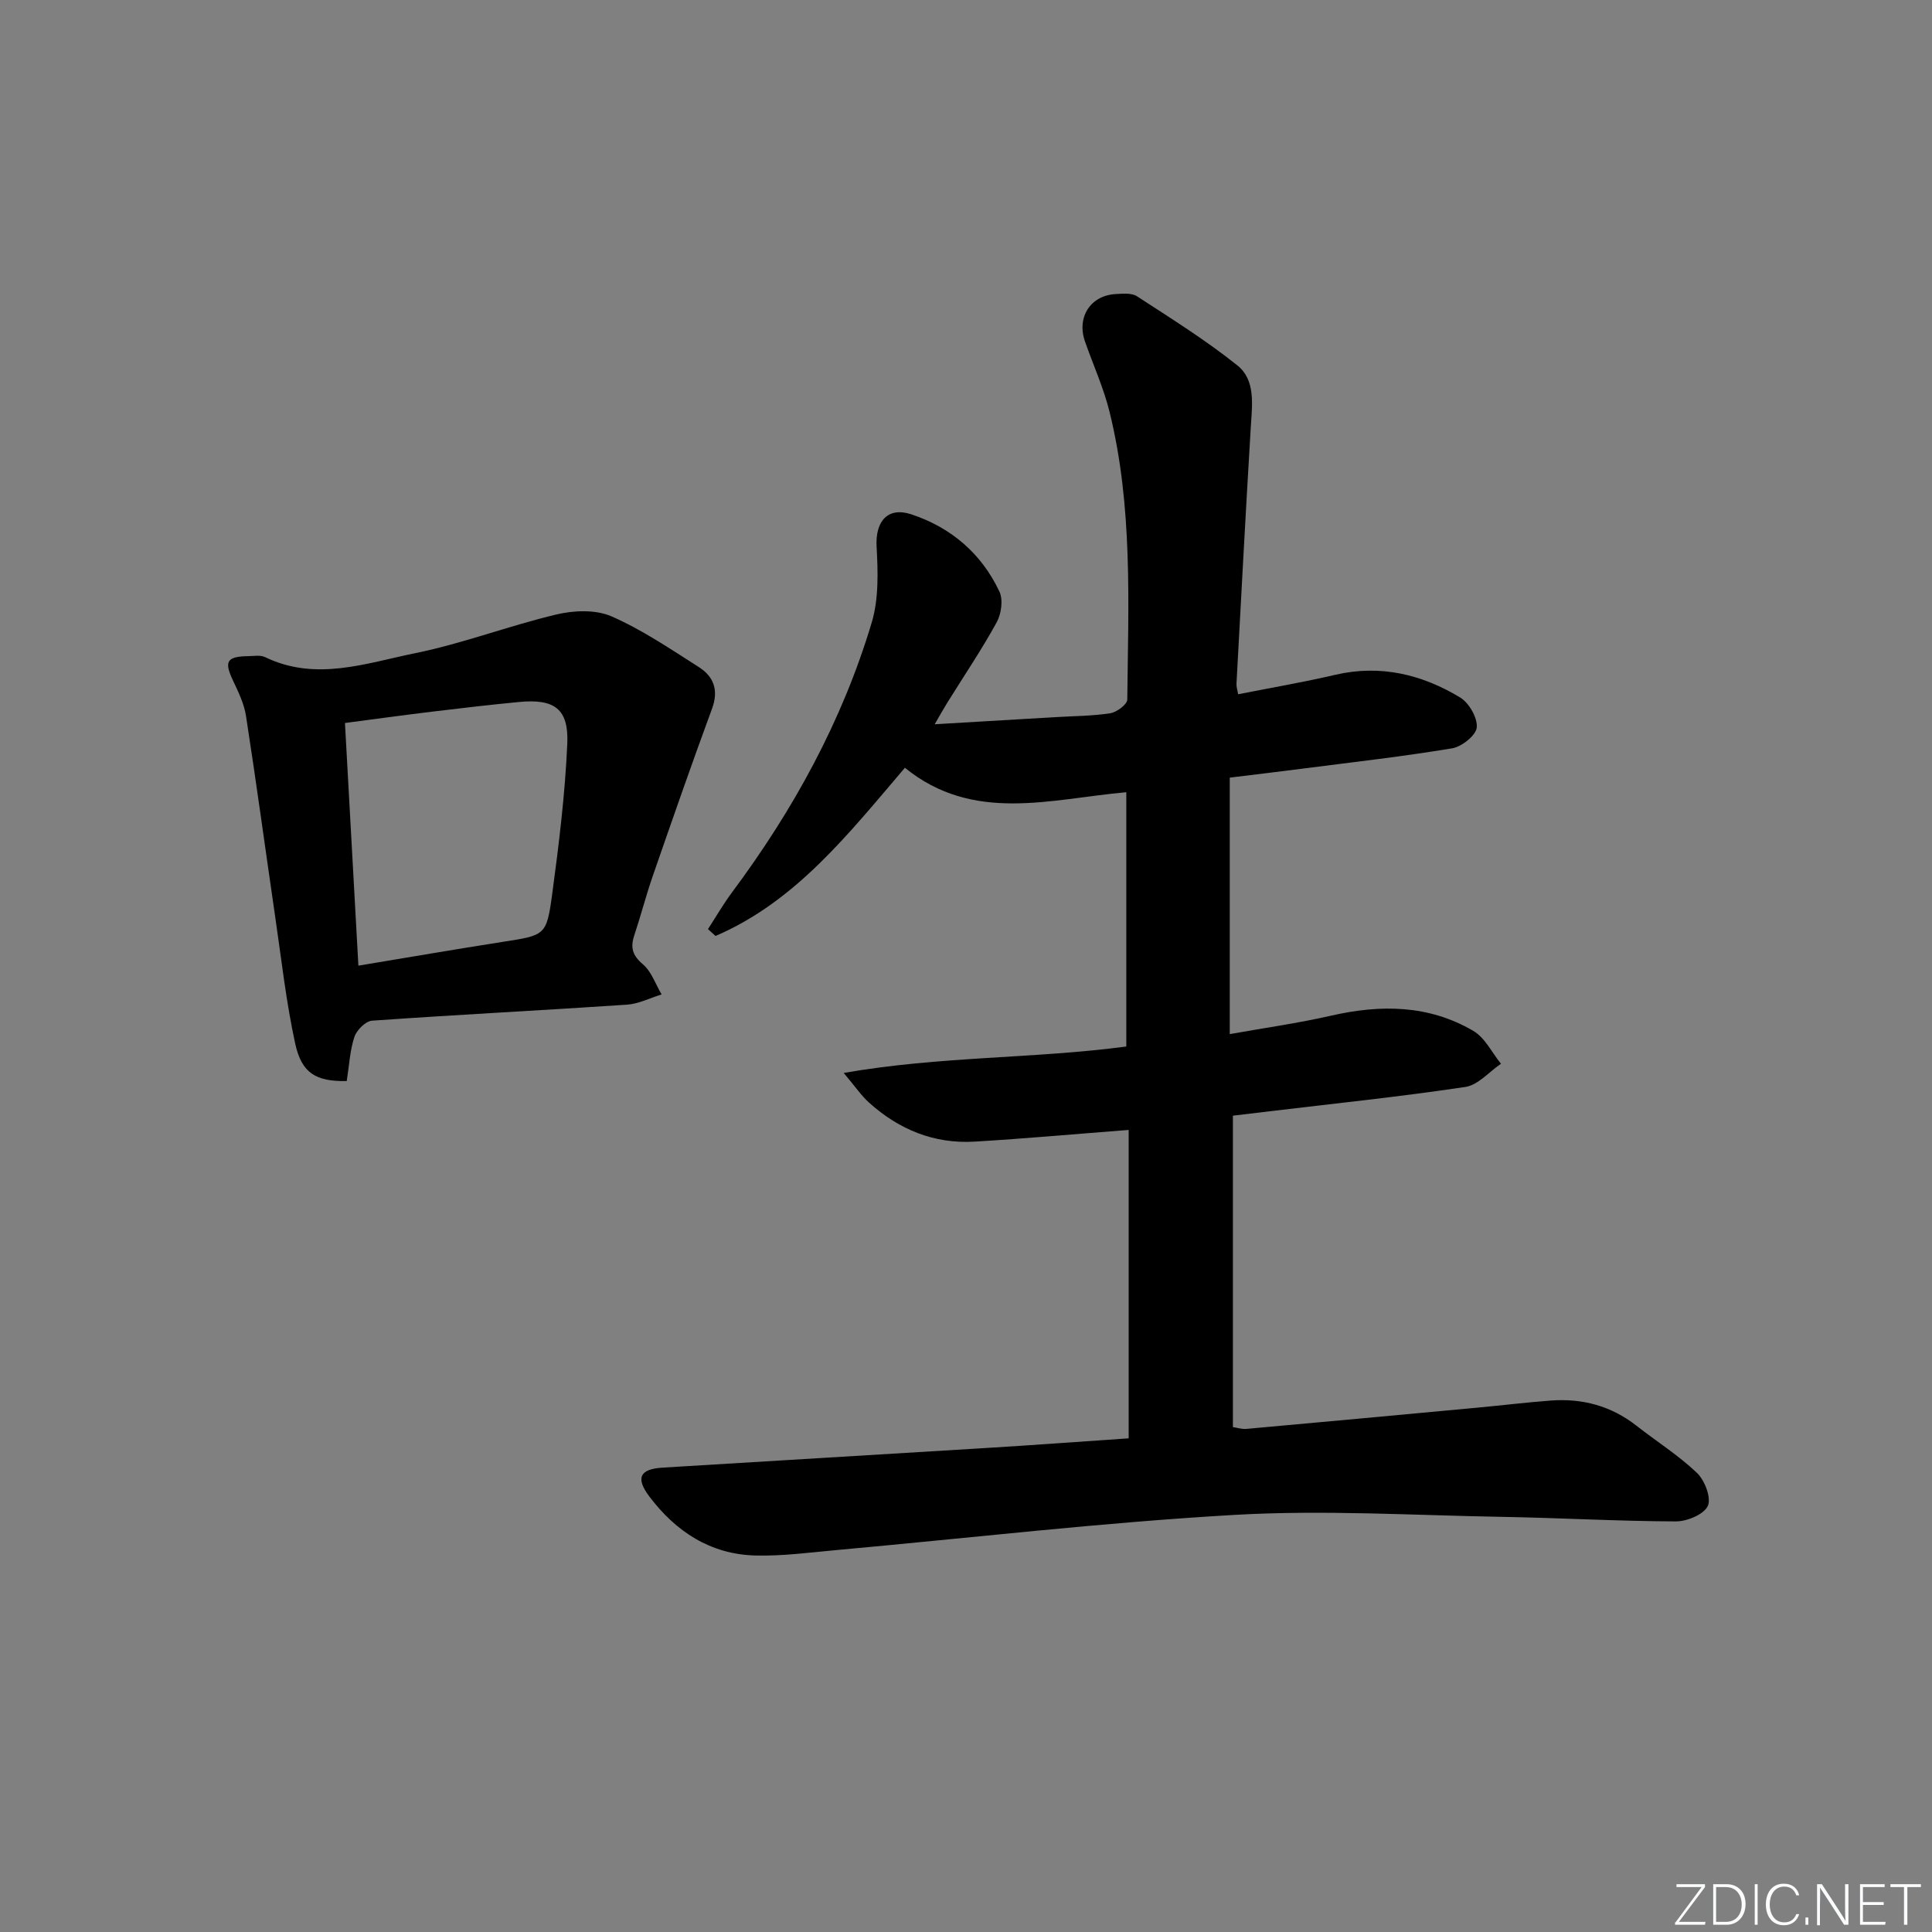 <svg enable-background="new 0 0 400 400" viewBox="0 0 400 400" xmlns="http://www.w3.org/2000/svg"><rect x="0" y="0" width="400" height="400" fill="#808080" stroke="none"/><g fill="#fafbfc"><path d="m346.9 398 5.4-7.3h-5.2v-.6h5.9v.6l-5.4 7.2h5.5l-.1.6h-6.2v-.5z"/><path d="m354.7 390.1h2.8c2.3 0 3.9 1.6 3.9 4.1s-1.6 4.3-3.9 4.3h-2.8zm.6 7.8h2c2.2 0 3.3-1.6 3.3-3.6 0-1.8-1-3.6-3.3-3.6h-2z"/><path d="m363.9 390.1v8.4h-.6v-8.4z"/><path d="m372.5 396.3c-.4 1.3-1.4 2.3-3.2 2.3-2.4 0-3.7-1.9-3.7-4.3 0-2.3 1.2-4.3 3.7-4.3 1.8 0 2.9 1 3.2 2.4h-.6c-.4-1.1-1.1-1.8-2.5-1.8-2.1 0-3 1.9-3 3.7s.9 3.7 3 3.7c1.4 0 2.1-.7 2.5-1.7z"/><path d="m373.8 398.5v-1.5h.6v1.5z"/><path d="m376.2 398.5v-8.4h1c1.3 2 4.4 6.7 4.9 7.6-.1-1.2-.1-2.4-.1-3.8v-3.8h.7v8.4h-.9c-1.2-1.9-4.4-6.8-5-7.7.1 1.1 0 2.3 0 3.9v3.9h-.6z"/><path d="m390 394.4h-4.3v3.5h4.7l-.1.6h-5.2v-8.4h5.1v.6h-4.5v3.1h4.3z"/><path d="m394.2 390.7h-2.8v-.6h6.3v.6h-2.8v7.8h-.7z"/></g><path d="m233.68 297.79c0-21.65 0-42.75 0-63.85-10.8.83-21.34 1.79-31.9 2.42-8.39.5-15.68-2.51-21.87-8.09-1.56-1.4-2.76-3.2-5.23-6.13 20.09-3.5 39.3-2.92 58.51-5.47 0-17.43 0-34.82 0-52.65-15.68 1.39-31.65 6.47-45.84-5.06-11.71 13.72-22.61 27.69-39.21 34.82-.52-.47-1.04-.95-1.56-1.42 1.64-2.53 3.16-5.15 4.95-7.57 12.71-17.06 22.84-35.49 28.95-55.9 1.47-4.91 1.3-10.49 1.01-15.71s2.28-8.32 7.2-6.69c8.23 2.73 14.51 8.11 18.22 15.97.81 1.7.41 4.64-.56 6.39-3.12 5.68-6.76 11.07-10.19 16.58-.76 1.22-1.46 2.49-2.64 4.52 8.85-.52 16.88-.99 24.92-1.47 3.82-.23 7.67-.23 11.43-.81 1.34-.21 3.51-1.83 3.52-2.82.22-19.94 1.17-39.97-3.67-59.58-1.23-4.98-3.39-9.72-5.09-14.58-1.75-5.02 1.15-9.53 6.37-9.81 1.47-.08 3.3-.26 4.4.46 7.05 4.59 14.23 9.07 20.78 14.31 3.8 3.04 3.07 8.1 2.79 12.66-1.07 17.75-2.01 35.51-2.97 53.27-.03.64.2 1.29.34 2.16 6.79-1.34 13.5-2.49 20.12-4.03 9.33-2.17 17.9-.09 25.81 4.67 1.85 1.11 3.65 4.2 3.48 6.22-.14 1.63-3.1 4-5.09 4.33-10.15 1.69-20.38 2.84-30.59 4.16-5.09.66-10.19 1.26-15.46 1.91v53.1c7.17-1.28 14.15-2.26 20.99-3.82 10.25-2.34 20.21-2.26 29.44 3.16 2.41 1.41 3.84 4.49 5.72 6.8-2.45 1.66-4.74 4.41-7.37 4.8-13.46 2.02-27.01 3.42-40.54 5.04-2.46.3-4.92.59-7.59.91v64.48c.93.13 1.87.45 2.77.37 16.06-1.45 32.11-2.93 48.16-4.43 4.96-.46 9.91-1.07 14.88-1.44 6.53-.49 12.49 1.1 17.73 5.2 4.18 3.28 8.73 6.14 12.54 9.78 1.62 1.54 3.01 5.21 2.24 6.85-.83 1.76-4.31 3.2-6.63 3.19-11.97-.04-23.94-.73-35.92-.94-18.47-.32-37.01-1.47-55.41-.41-27.51 1.58-54.93 4.8-82.39 7.28-5.61.51-11.26 1.28-16.87 1.13-9.26-.25-16.42-4.94-21.9-12.19-2.91-3.85-2.02-5.71 2.7-6 22.24-1.38 44.48-2.67 66.72-4.05 9.83-.6 19.6-1.32 29.8-2.02z" fill="#010000"/><path d="m71.79 223.82c-6.33.11-9.32-1.57-10.67-7.75-1.87-8.57-2.84-17.34-4.11-26.03-2.04-13.94-3.92-27.9-6.08-41.82-.39-2.54-1.6-5-2.71-7.36-1.85-3.92-1.28-4.95 3.19-5.01 1.16-.02 2.5-.27 3.47.2 10.52 5.09 20.9 1.25 31.1-.82 9.87-2.01 19.4-5.68 29.22-8.01 3.61-.86 8.12-1.04 11.38.38 6.35 2.77 12.2 6.76 18.09 10.5 3.09 1.96 4.17 4.78 2.75 8.62-4.23 11.47-8.24 23.03-12.25 34.58-1.41 4.07-2.49 8.26-3.85 12.36-.83 2.49-.4 4.14 1.78 5.98 1.78 1.51 2.62 4.12 3.88 6.25-2.4.73-4.77 1.96-7.21 2.12-17.58 1.18-35.17 2.07-52.74 3.31-1.33.09-3.18 1.94-3.65 3.35-.93 2.78-1.07 5.84-1.59 9.15zm2.41-23.89c10.29-1.71 20.08-3.39 29.89-4.93 8.76-1.37 9.07-1.26 10.23-9.85 1.4-10.35 2.67-20.75 3.13-31.17.32-7.25-2.69-9.34-9.99-8.64-5.95.57-11.89 1.26-17.82 1.98-6.04.73-12.07 1.56-18.22 2.37.93 16.89 1.84 33.27 2.78 50.24z" fill="#010000"/></svg>